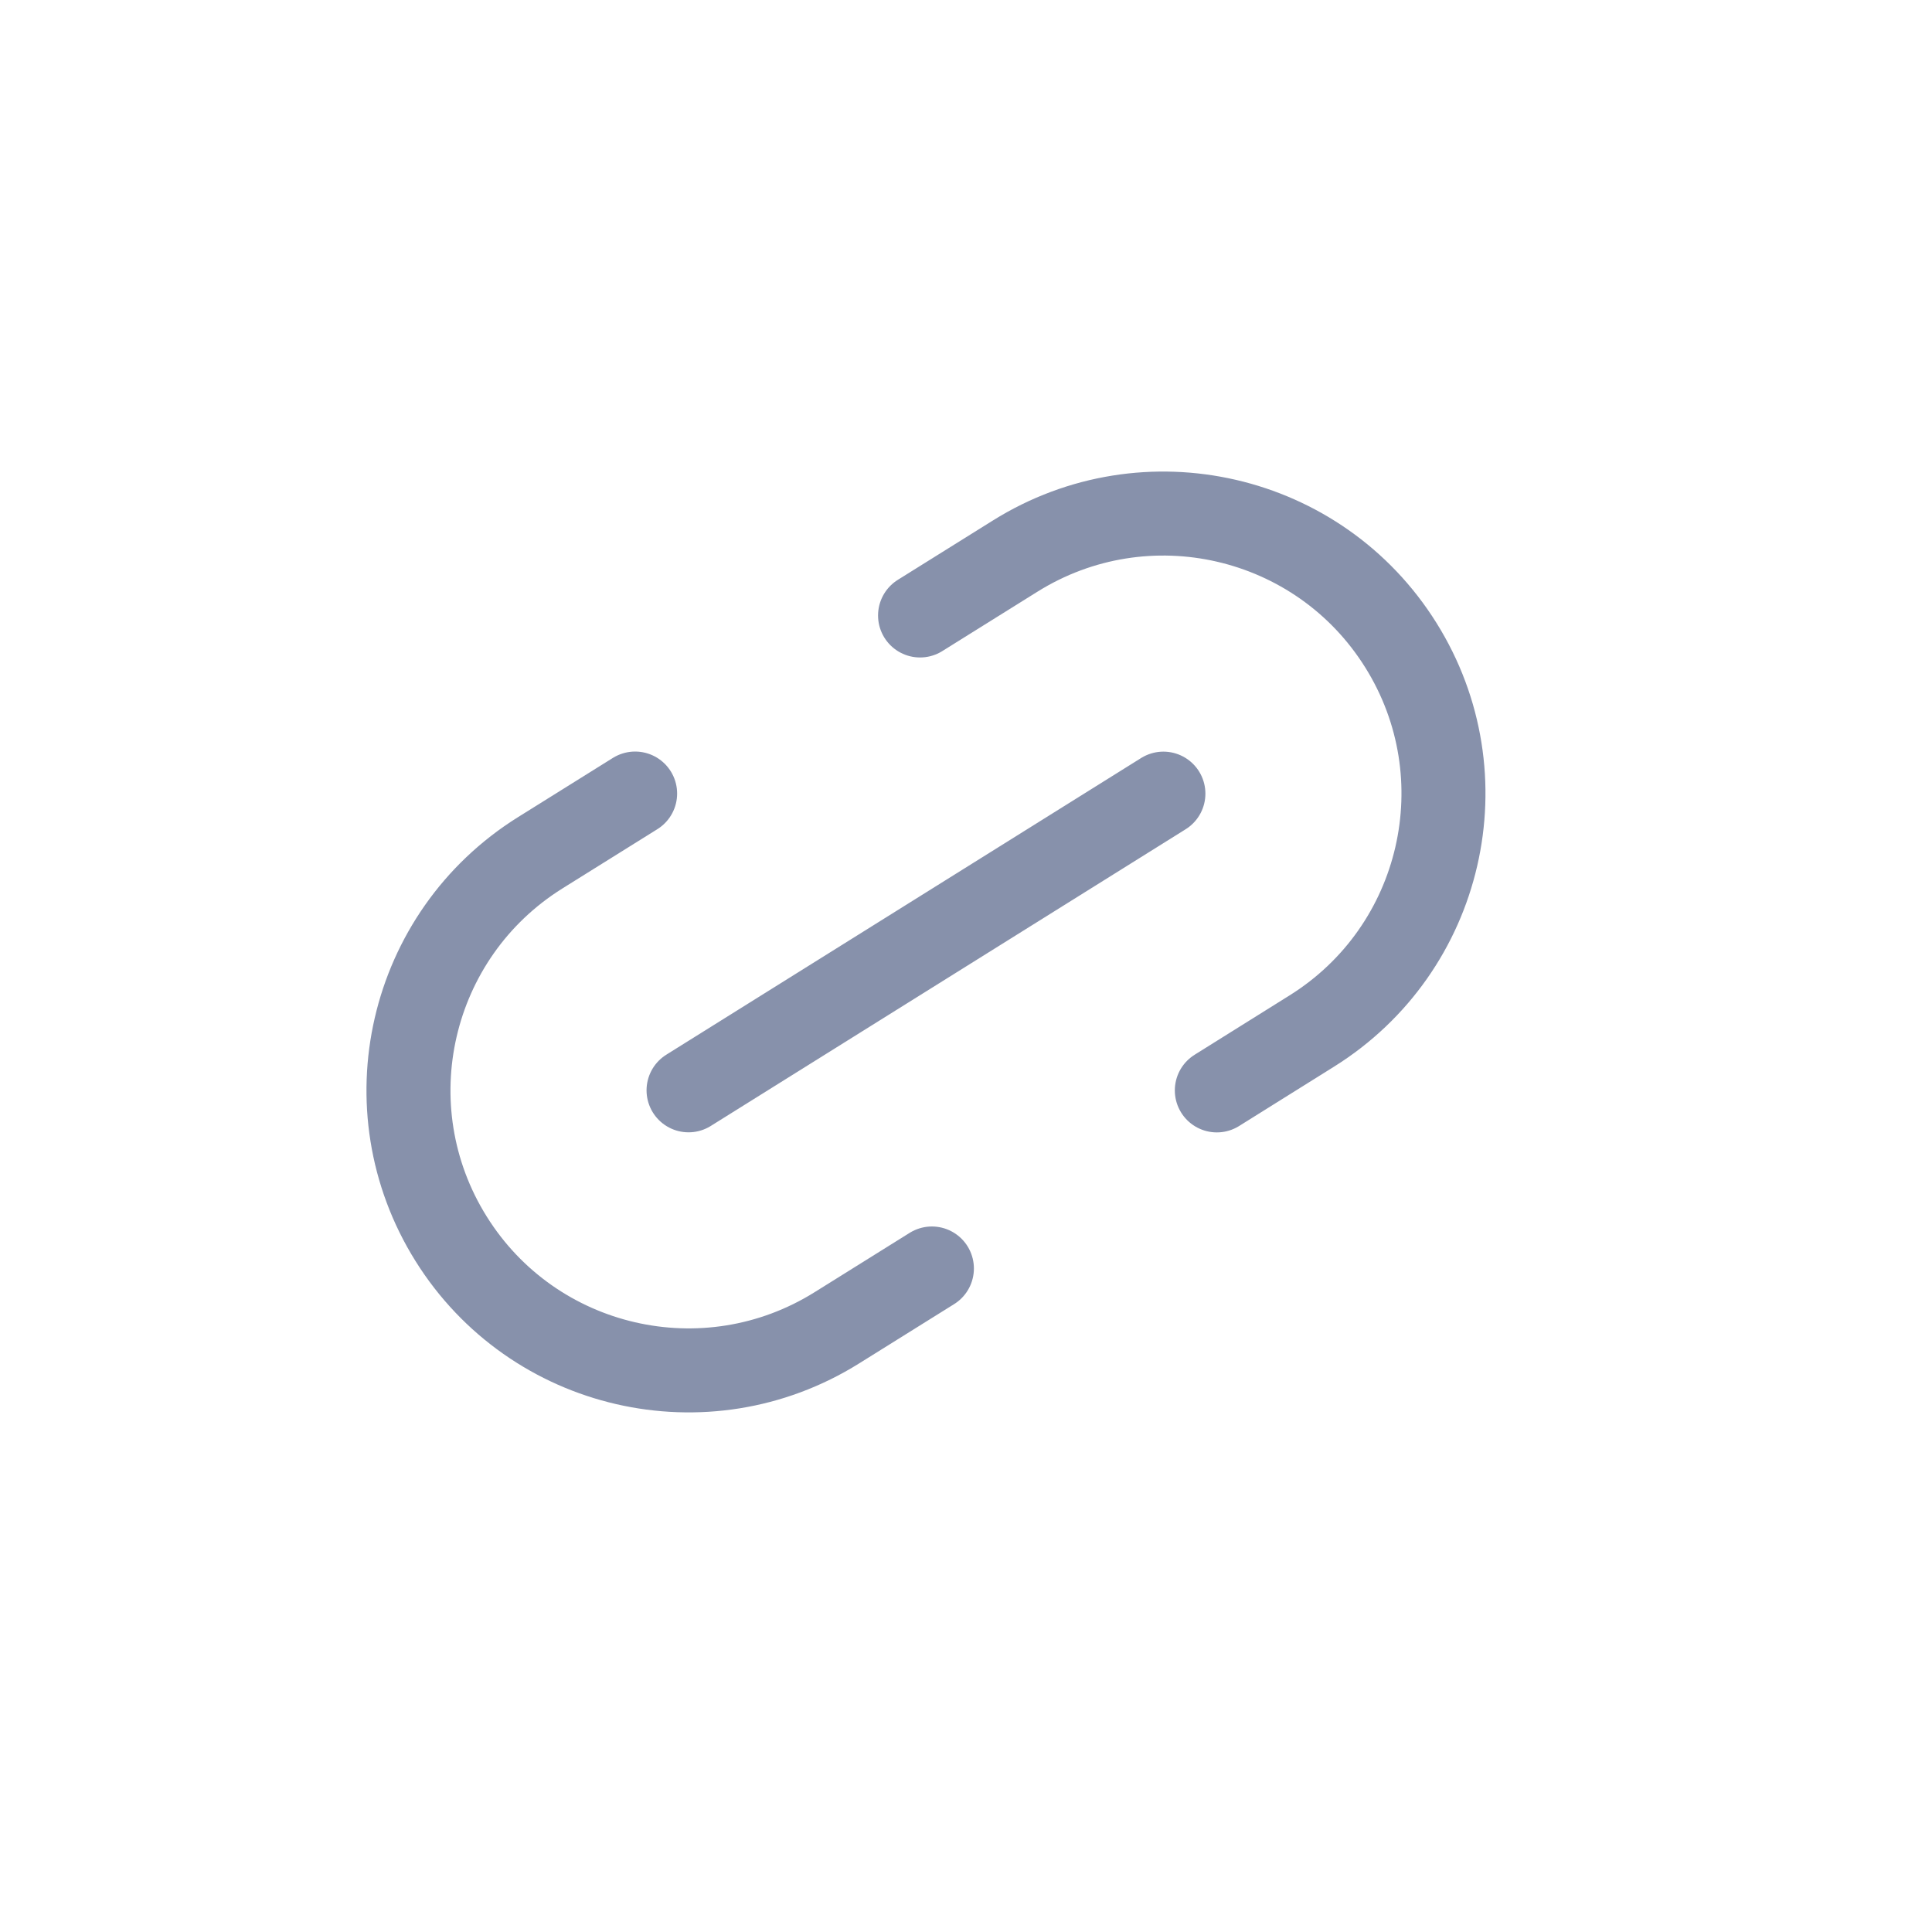 <svg width="23" height="23" viewBox="0 0 23 23" fill="none" xmlns="http://www.w3.org/2000/svg">
<g clip-path="url(#clip0_1587_19823)">
<path d="M11.094 15.101L9.963 15.807C8.402 16.783 6.345 16.308 5.37 14.747C4.394 13.185 4.869 11.129 6.43 10.153L7.561 9.447M14.486 12.981L15.617 12.274C17.178 11.299 17.653 9.242 16.677 7.681C15.702 6.12 13.645 5.645 12.084 6.621L10.953 7.327M8.197 12.98L13.85 9.448" stroke="#8791AB" stroke-linecap="round" stroke-linejoin="round"/>
</g>
<defs>
<clipPath id="clip0_1587_19823">
<rect width="16" height="16" fill="white" transform="translate(0 8.668) rotate(-32)"/>
</clipPath>
</defs>
</svg>
